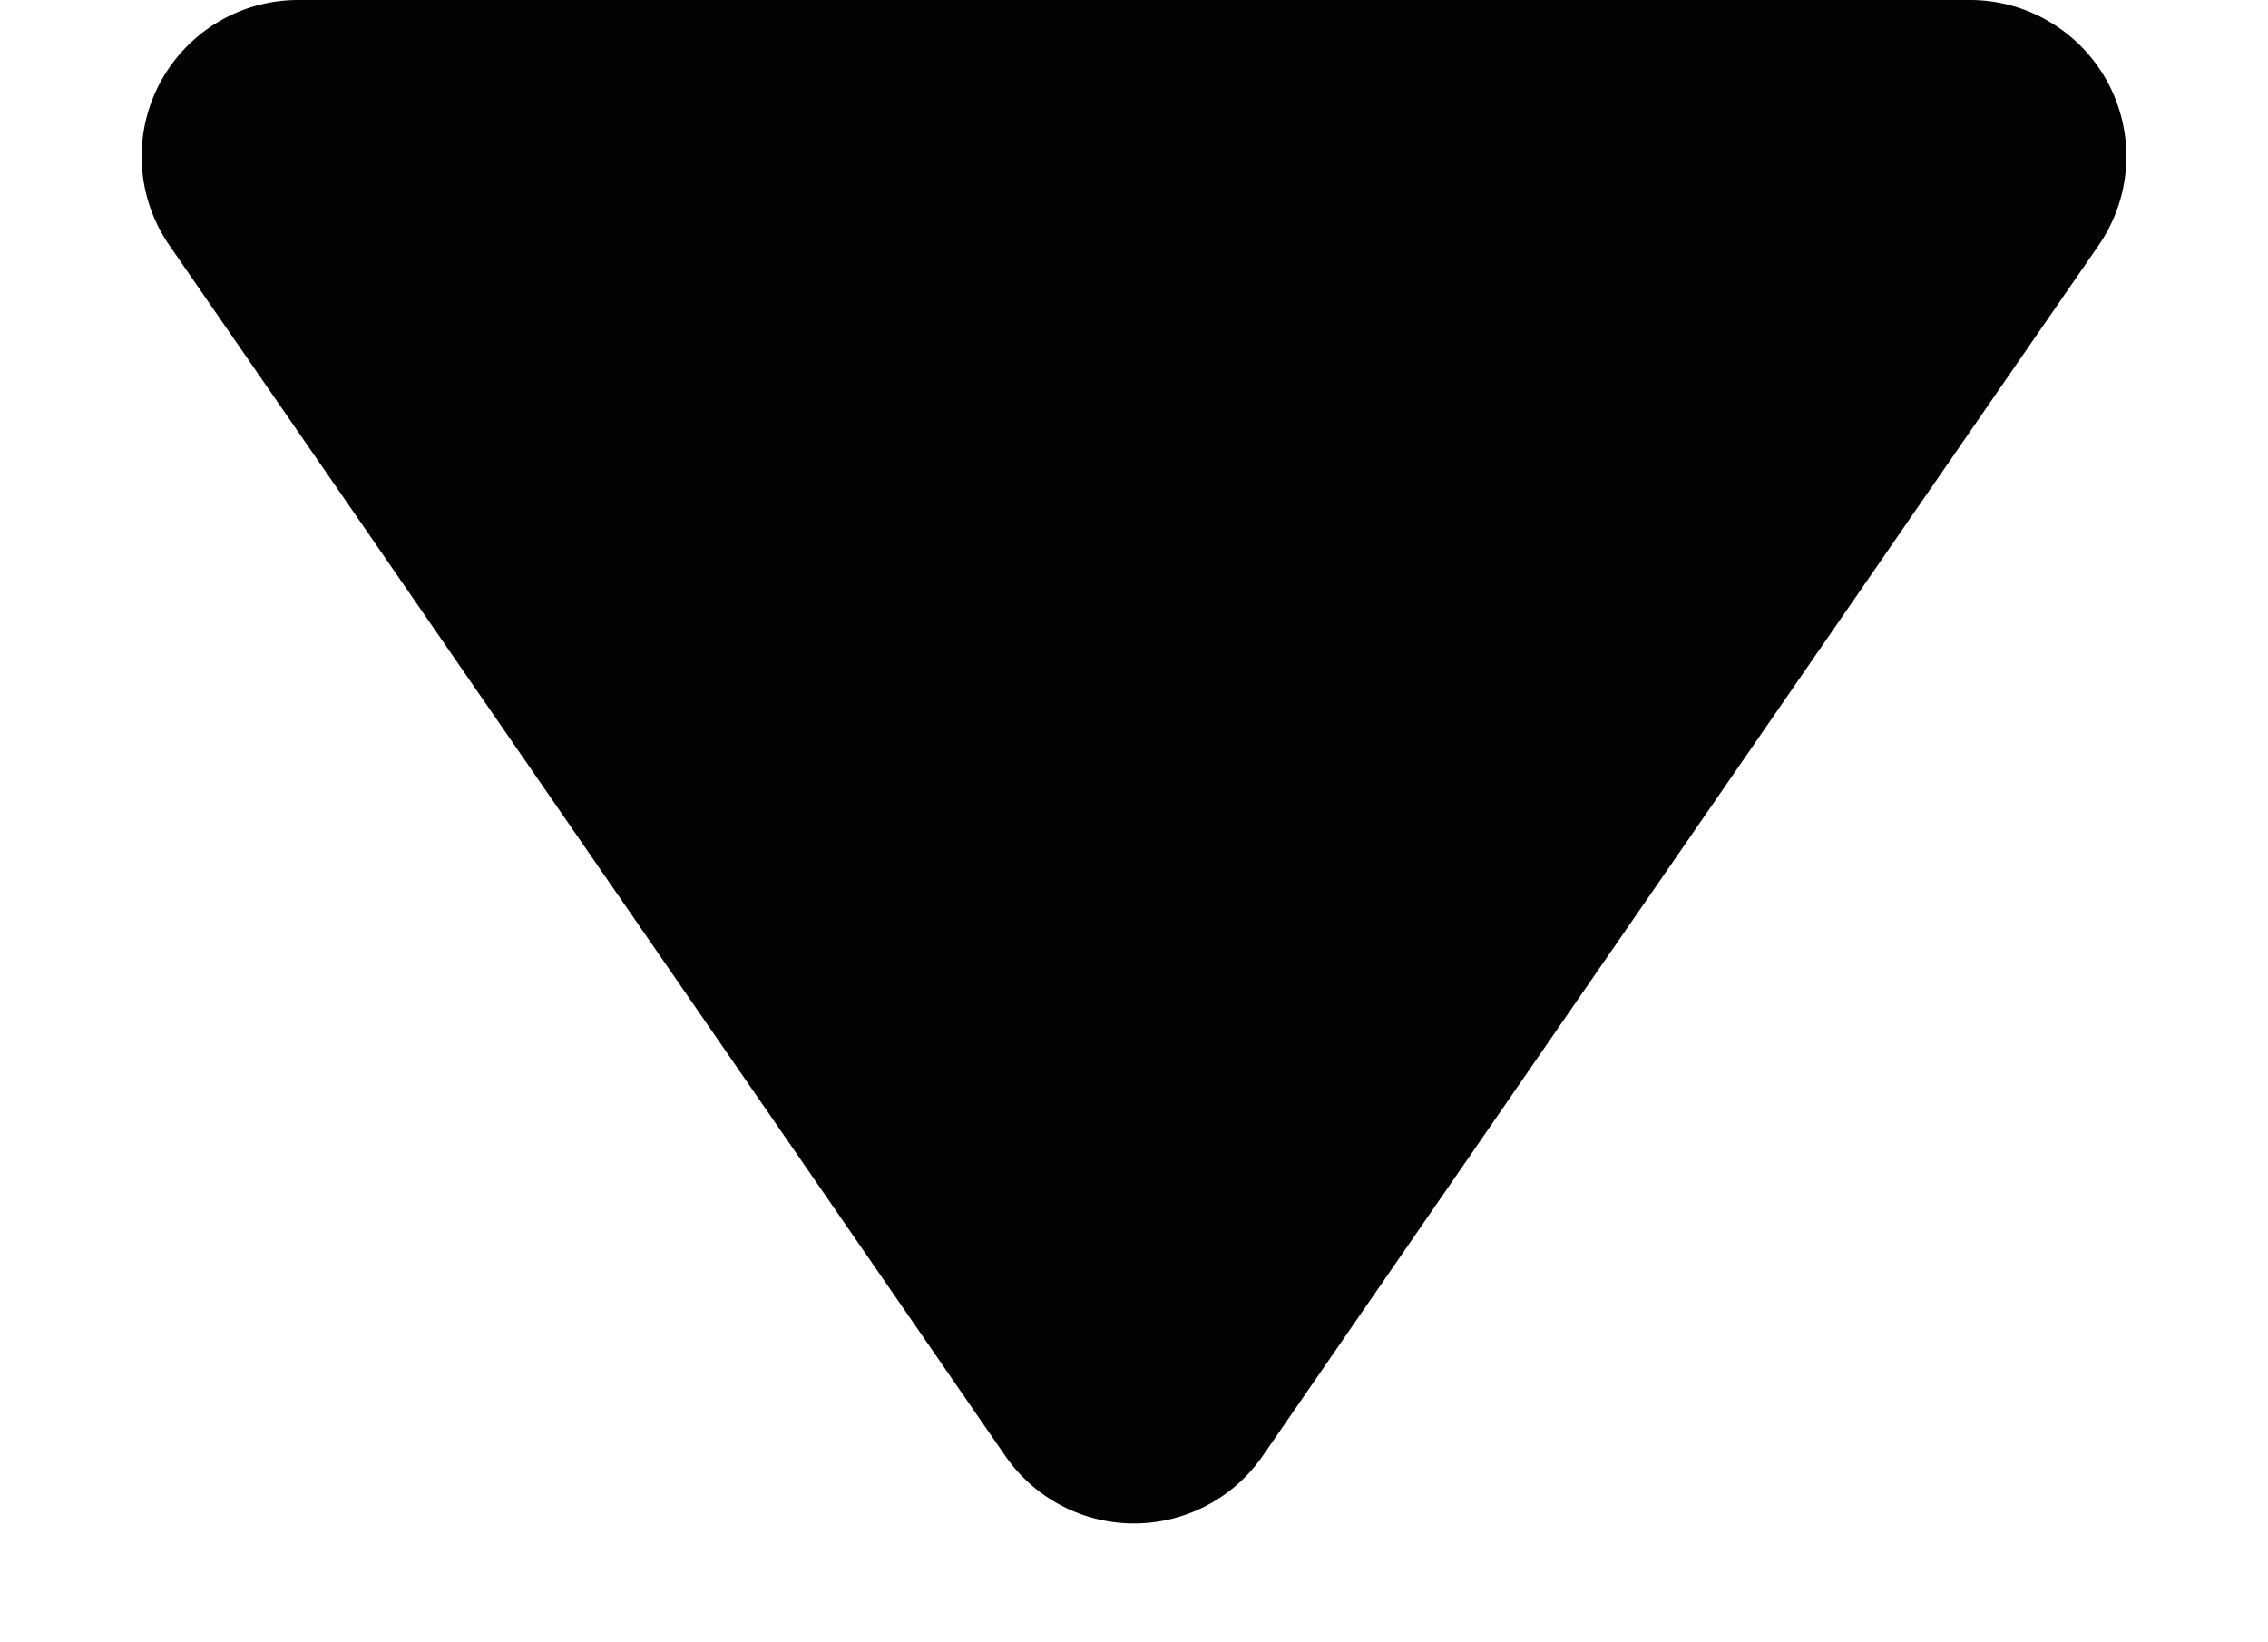 <svg xmlns="http://www.w3.org/2000/svg" width="29" height="21" viewBox="0 0 29 21">
  <path id="Polygon_1" data-name="Polygon 1" d="M12.854,2.384a2,2,0,0,1,3.292,0l10.689,15.48A2,2,0,0,1,25.189,21H3.811a2,2,0,0,1-1.646-3.136Z" transform="translate(29 21) rotate(180)" fill="#030303"/>
</svg>
